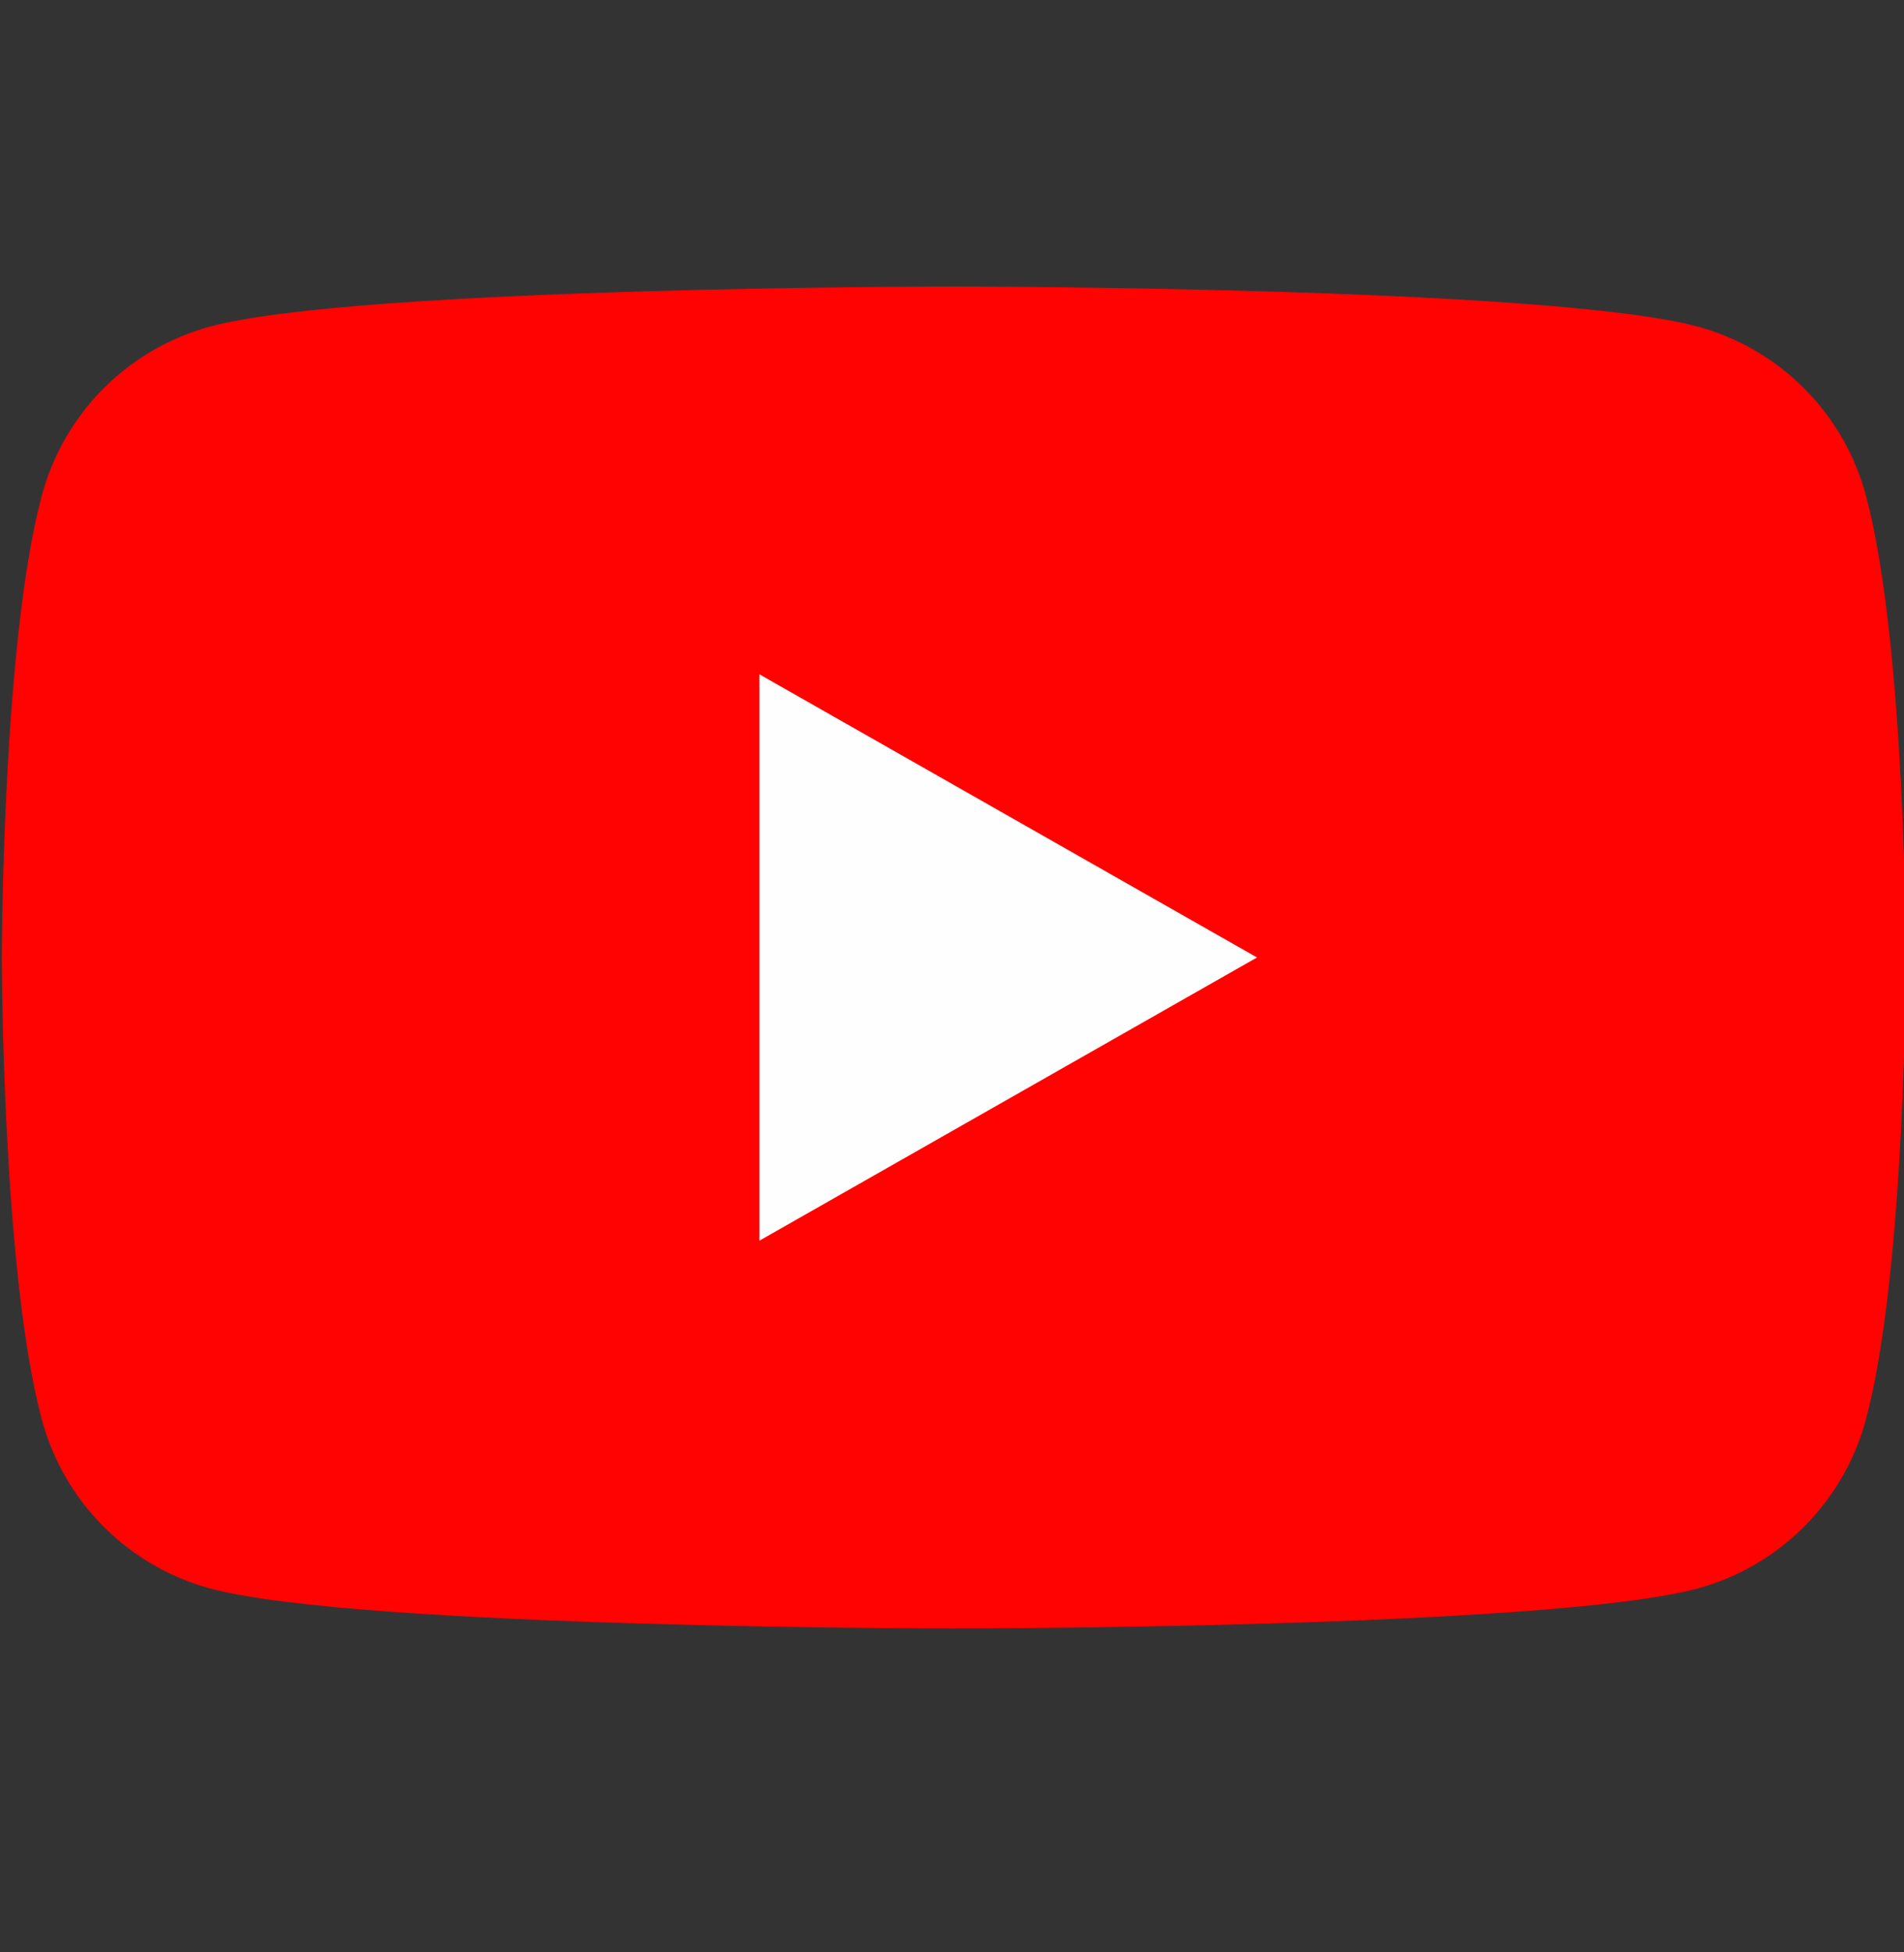 <svg width="40" height="41" viewBox="0 0 40 41" fill="none" xmlns="http://www.w3.org/2000/svg">
<rect x="0" y="0" width="40" height="41" fill="#333333" stroke="none"/>
<g clip-path="url(#clip0_1368_23023)">
<path d="M39.203 10.417C38.977 9.566 38.531 8.789 37.91 8.164C37.29 7.54 36.516 7.089 35.666 6.858C32.539 6.017 20.039 6.017 20.039 6.017C20.039 6.017 7.539 6.017 4.412 6.858C3.562 7.089 2.788 7.54 2.168 8.164C1.547 8.789 1.102 9.566 0.875 10.417C0.039 13.557 0.039 20.108 0.039 20.108C0.039 20.108 0.039 26.657 0.875 29.798C1.102 30.649 1.547 31.426 2.168 32.051C2.788 32.675 3.562 33.126 4.412 33.358C7.539 34.198 20.039 34.198 20.039 34.198C20.039 34.198 32.539 34.198 35.666 33.358C36.516 33.126 37.29 32.675 37.91 32.051C38.531 31.426 38.977 30.649 39.203 29.798C40.039 26.657 40.039 20.108 40.039 20.108C40.039 20.108 40.039 13.557 39.203 10.417Z" fill="#FF0302"/>
<path d="M15.953 26.055V14.16L26.408 20.107L15.953 26.055Z" fill="#FEFEFE"/>
</g>
<defs>
<clipPath id="clip0_1368_23023">
<rect width="40" height="40" fill="white" transform="translate(0 0.107)"/>
</clipPath>
</defs>
</svg>
